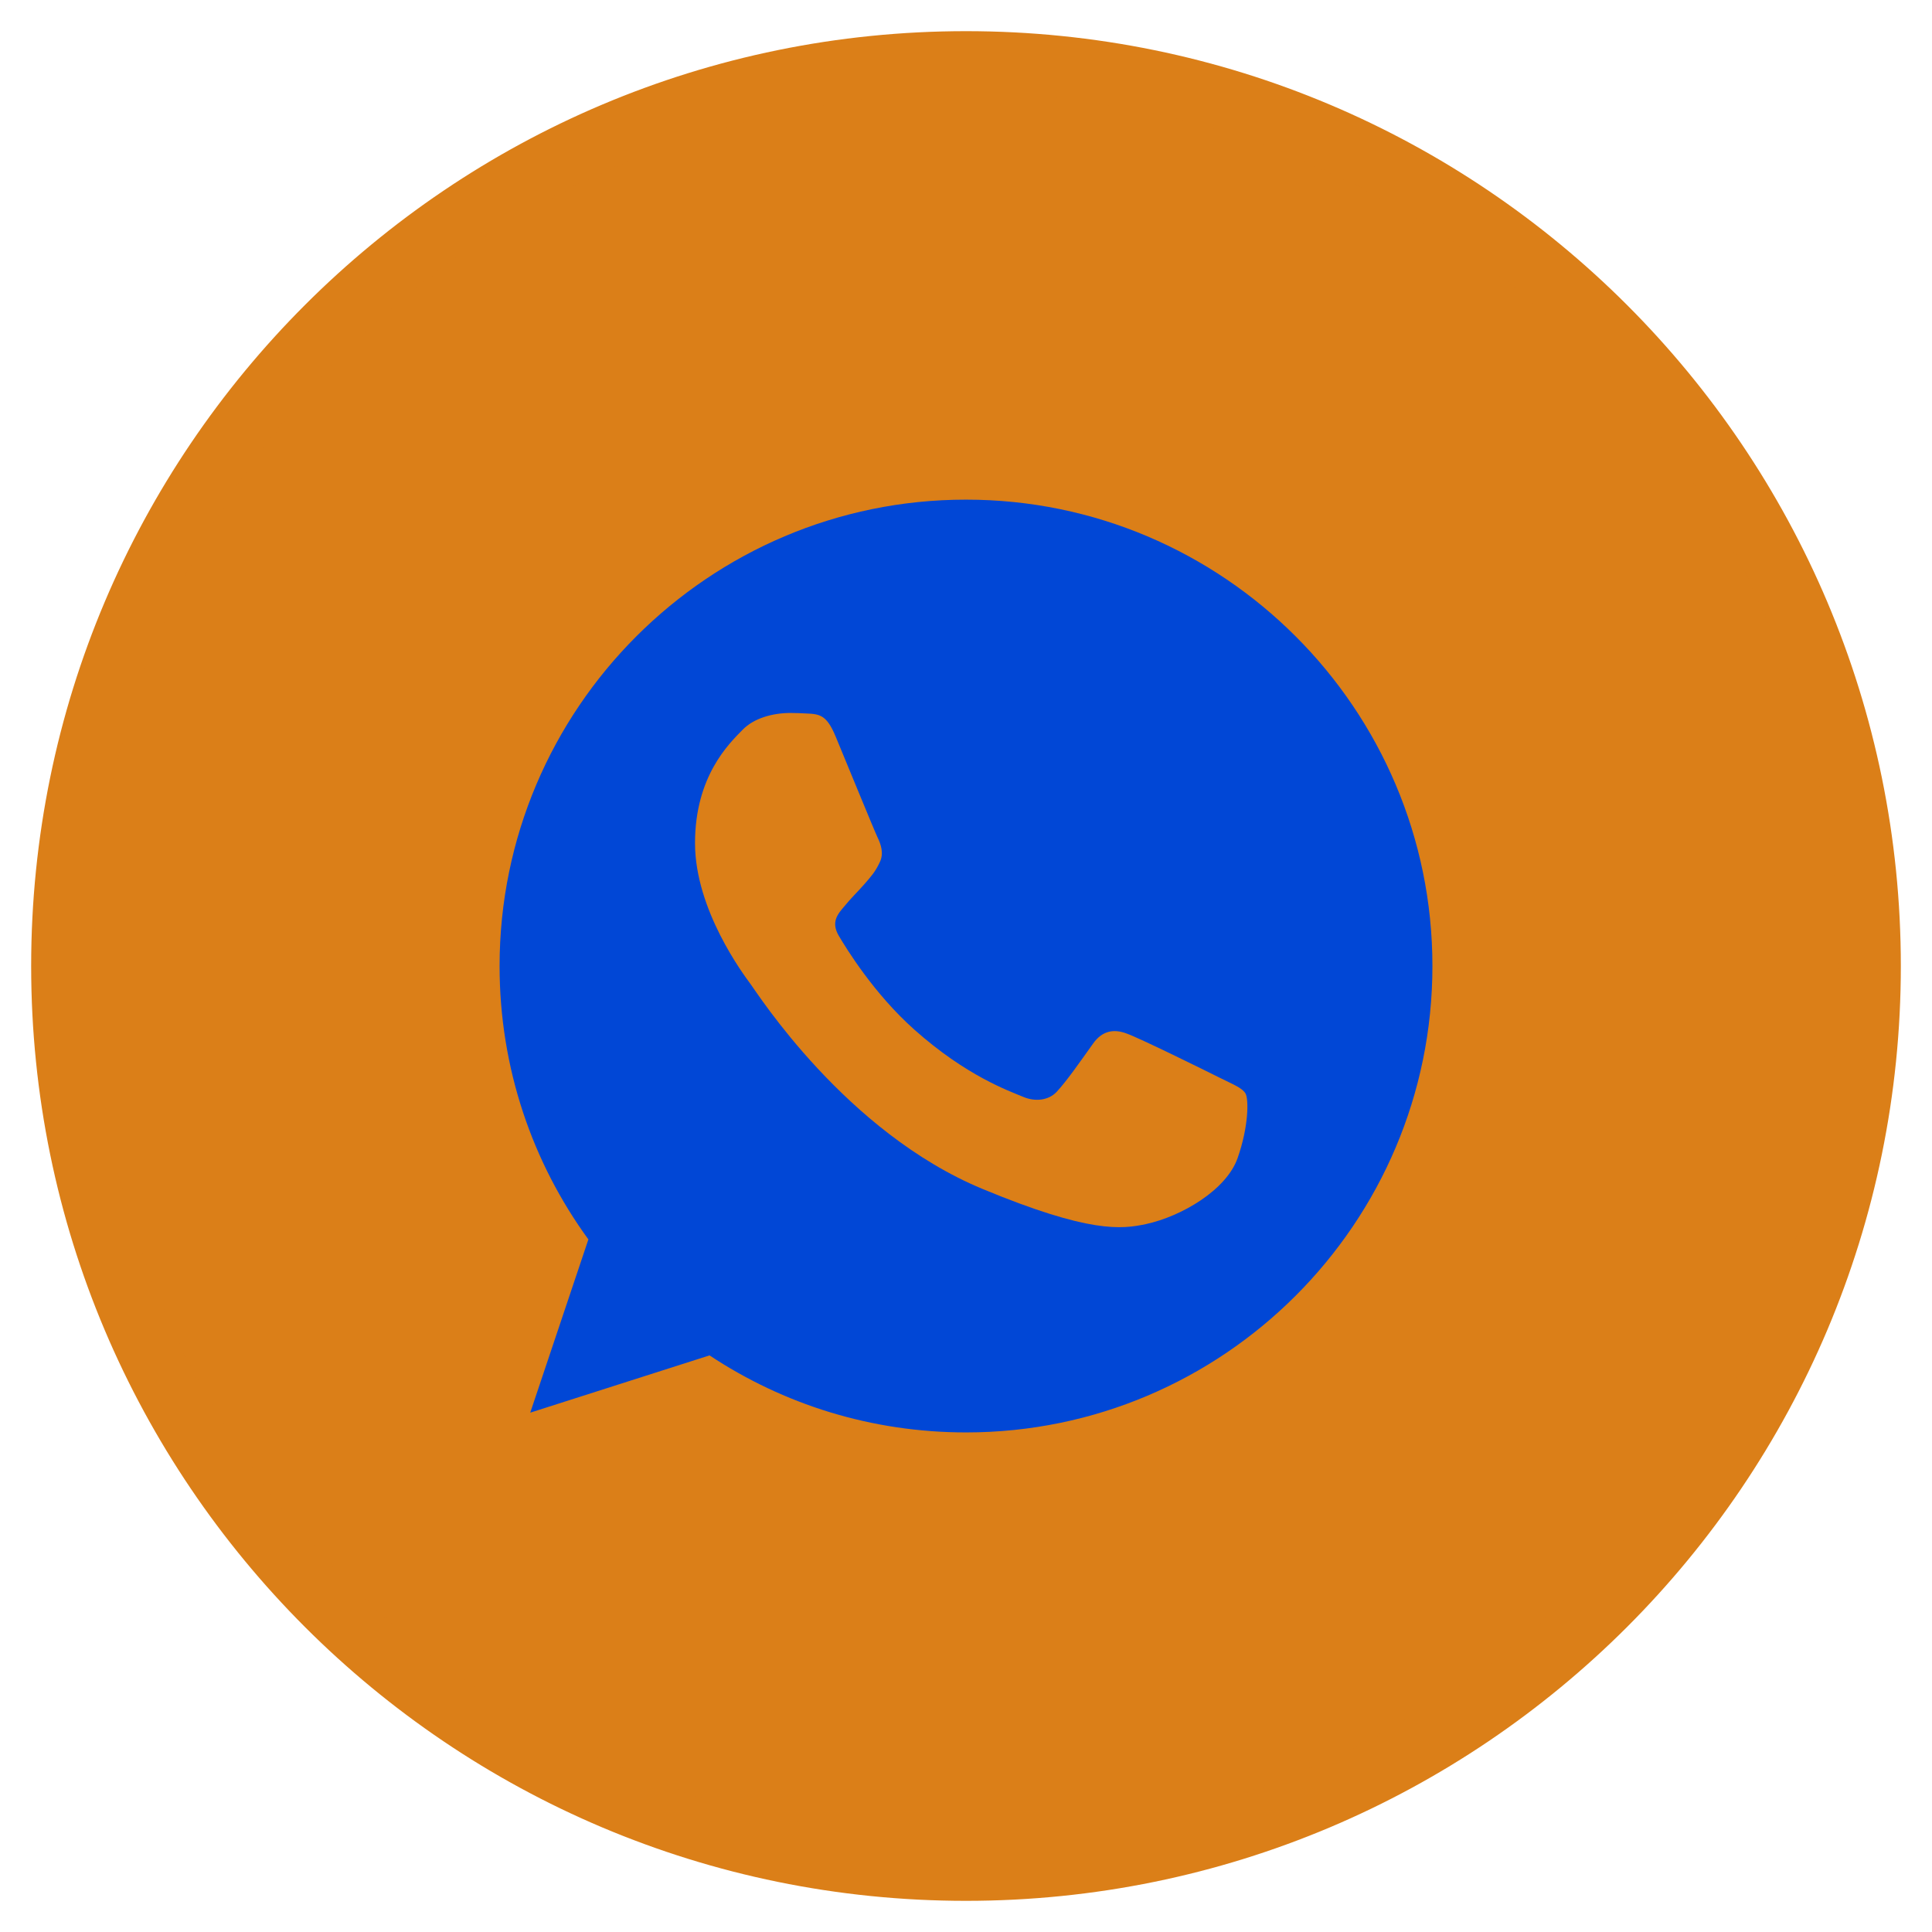 <?xml version="1.0" encoding="UTF-8"?> <svg xmlns="http://www.w3.org/2000/svg" width="31" height="31" viewBox="0 0 31 31" fill="none"> <path d="M15.5 30C23.508 30 30 23.508 30 15.5C30 7.492 23.508 1 15.5 1C7.492 1 1 7.492 1 15.5C1 23.508 7.492 30 15.5 30Z" fill="#DB7F18" stroke="#DB7F18"></path> <path d="M15.502 8.017H15.498C11.372 8.017 8.016 11.373 8.016 15.501C8.016 17.138 8.543 18.655 9.441 19.887L8.508 22.667L11.385 21.748C12.568 22.532 13.98 22.984 15.502 22.984C19.628 22.984 22.984 19.627 22.984 15.501C22.984 11.374 19.628 8.017 15.502 8.017Z" fill="#0147D6"></path> <path d="M19.857 18.585C19.676 19.095 18.96 19.517 18.388 19.641C17.997 19.724 17.486 19.791 15.767 19.078C13.567 18.166 12.151 15.932 12.041 15.787C11.935 15.642 11.152 14.603 11.152 13.529C11.152 12.455 11.697 11.932 11.917 11.708C12.097 11.524 12.396 11.44 12.682 11.44C12.775 11.44 12.858 11.444 12.933 11.448C13.153 11.457 13.264 11.47 13.408 11.817C13.589 12.252 14.028 13.326 14.081 13.437C14.134 13.547 14.188 13.697 14.113 13.842C14.042 13.992 13.981 14.058 13.871 14.185C13.76 14.312 13.655 14.41 13.545 14.546C13.444 14.665 13.33 14.792 13.457 15.012C13.584 15.227 14.024 15.945 14.671 16.521C15.506 17.265 16.184 17.502 16.426 17.603C16.607 17.678 16.822 17.66 16.954 17.52C17.121 17.34 17.328 17.04 17.539 16.745C17.688 16.534 17.877 16.508 18.076 16.583C18.278 16.653 19.347 17.181 19.567 17.291C19.786 17.401 19.931 17.454 19.985 17.546C20.037 17.639 20.037 18.074 19.857 18.585Z" fill="#DB7F18"></path> </svg> 